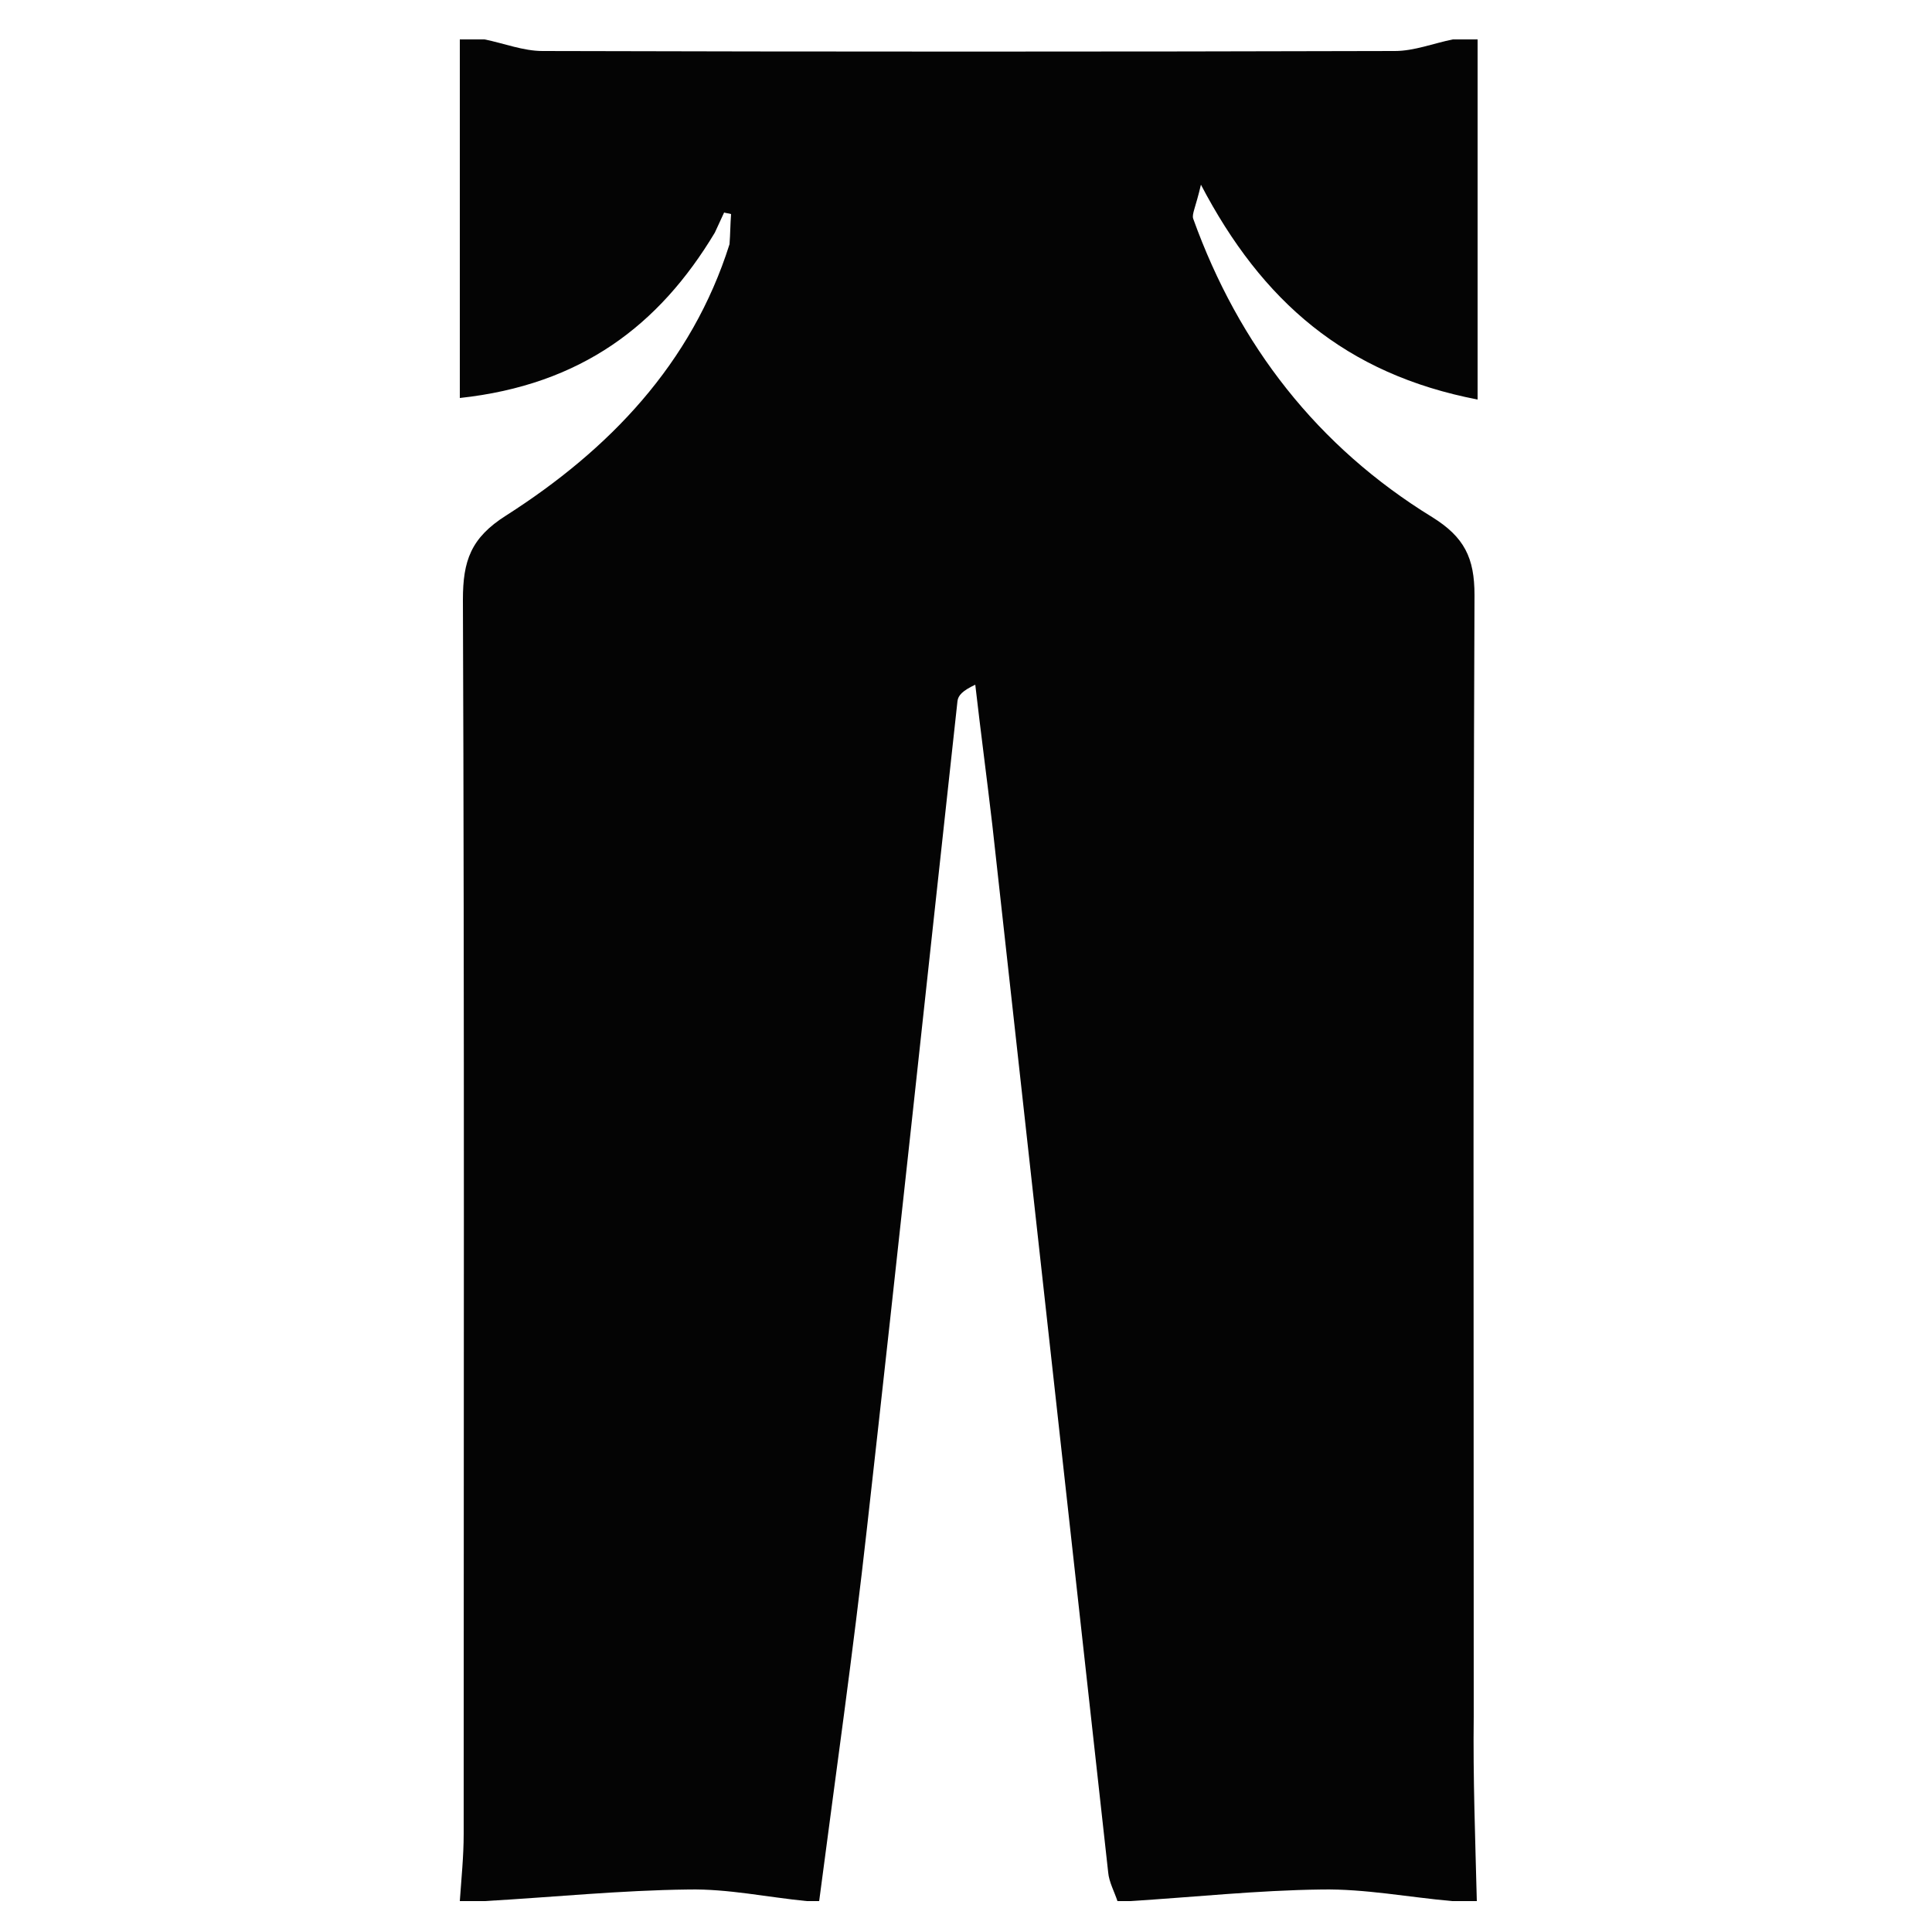 <?xml version="1.0" encoding="utf-8"?>
<!-- Generator: Adobe Illustrator 18.1.1, SVG Export Plug-In . SVG Version: 6.00 Build 0)  -->
<svg version="1.1" id="Layer_1" xmlns="http://www.w3.org/2000/svg" xmlns:xlink="http://www.w3.org/1999/xlink" x="0px" y="0px"
	 width="250px" height="250px" viewBox="0 0 250 250" enable-background="new 0 0 250 250" xml:space="preserve">
<path fill="#040404" d="M191.1,246c-1.1,0-2.1,0-3.2,0c-5.6-0.5-11.3-1.6-16.9-1.5c-8.3,0.1-16.6,1-24.8,1.5c-0.5,0-1.1,0-1.6,0
	c-0.4-1.2-1.1-2.5-1.2-3.7c-5-45.2-10-90.4-15-135.6c-0.7-6-1.5-12-2.2-18.1c-1.7,0.8-2.2,1.4-2.3,2.1
	c-3.9,35.6-7.7,71.3-11.7,106.9c-1.8,16.2-4.1,32.3-6.2,48.4c-0.5,0-1.1,0-1.6,0c-5.1-0.5-10.2-1.6-15.3-1.5
	c-8.8,0.1-17.6,1-26.4,1.5c-1.1,0-2.1,0-3.2,0c0.2-2.9,0.5-5.8,0.5-8.7c0-53.2,0.1-106.5-0.1-159.7c0-5,1-8,5.6-10.9
	c13.3-8.5,24-19.6,28.9-35.1c0.1-1.3,0.1-2.6,0.2-3.9c-0.3-0.1-0.6-0.1-0.9-0.2c-0.4,0.9-0.8,1.7-1.2,2.6c-7.2,12-17.3,19.7-33,21.4
	c0-15.8,0-31.1,0-46.4c1.1,0,2.1,0,3.2,0c2.5,0.5,5,1.5,7.5,1.5c36.8,0.1,73.5,0.1,110.3,0c2.5,0,5-1,7.5-1.5c1.1,0,2.1,0,3.2,0
	c0,15.3,0,30.7,0,46.6c-17.1-3.3-27.9-12.7-35.8-27.8c-0.7,3-1.2,3.8-1,4.4c5.9,16.4,16.1,29.5,30.9,38.6c4.2,2.6,5.5,5.3,5.5,10.1
	c-0.2,48.4-0.1,96.8-0.1,145.1C190.6,230,190.9,238,191.1,246z"/>
<path fill="#0E0E0E" d="M61.7,251.7c9.1-0.6,18.3-1.4,27.4-1.5c5.3-0.1,10.6,1,15.9,1.5C90.6,251.7,76.1,251.7,61.7,251.7z"/>
<path fill="#0E0E0E" d="M148.3,251.7c8.6-0.6,17.2-1.4,25.8-1.5c5.8-0.1,11.7,1,17.6,1.5C177.2,251.7,162.8,251.7,148.3,251.7z"/>
</svg>
